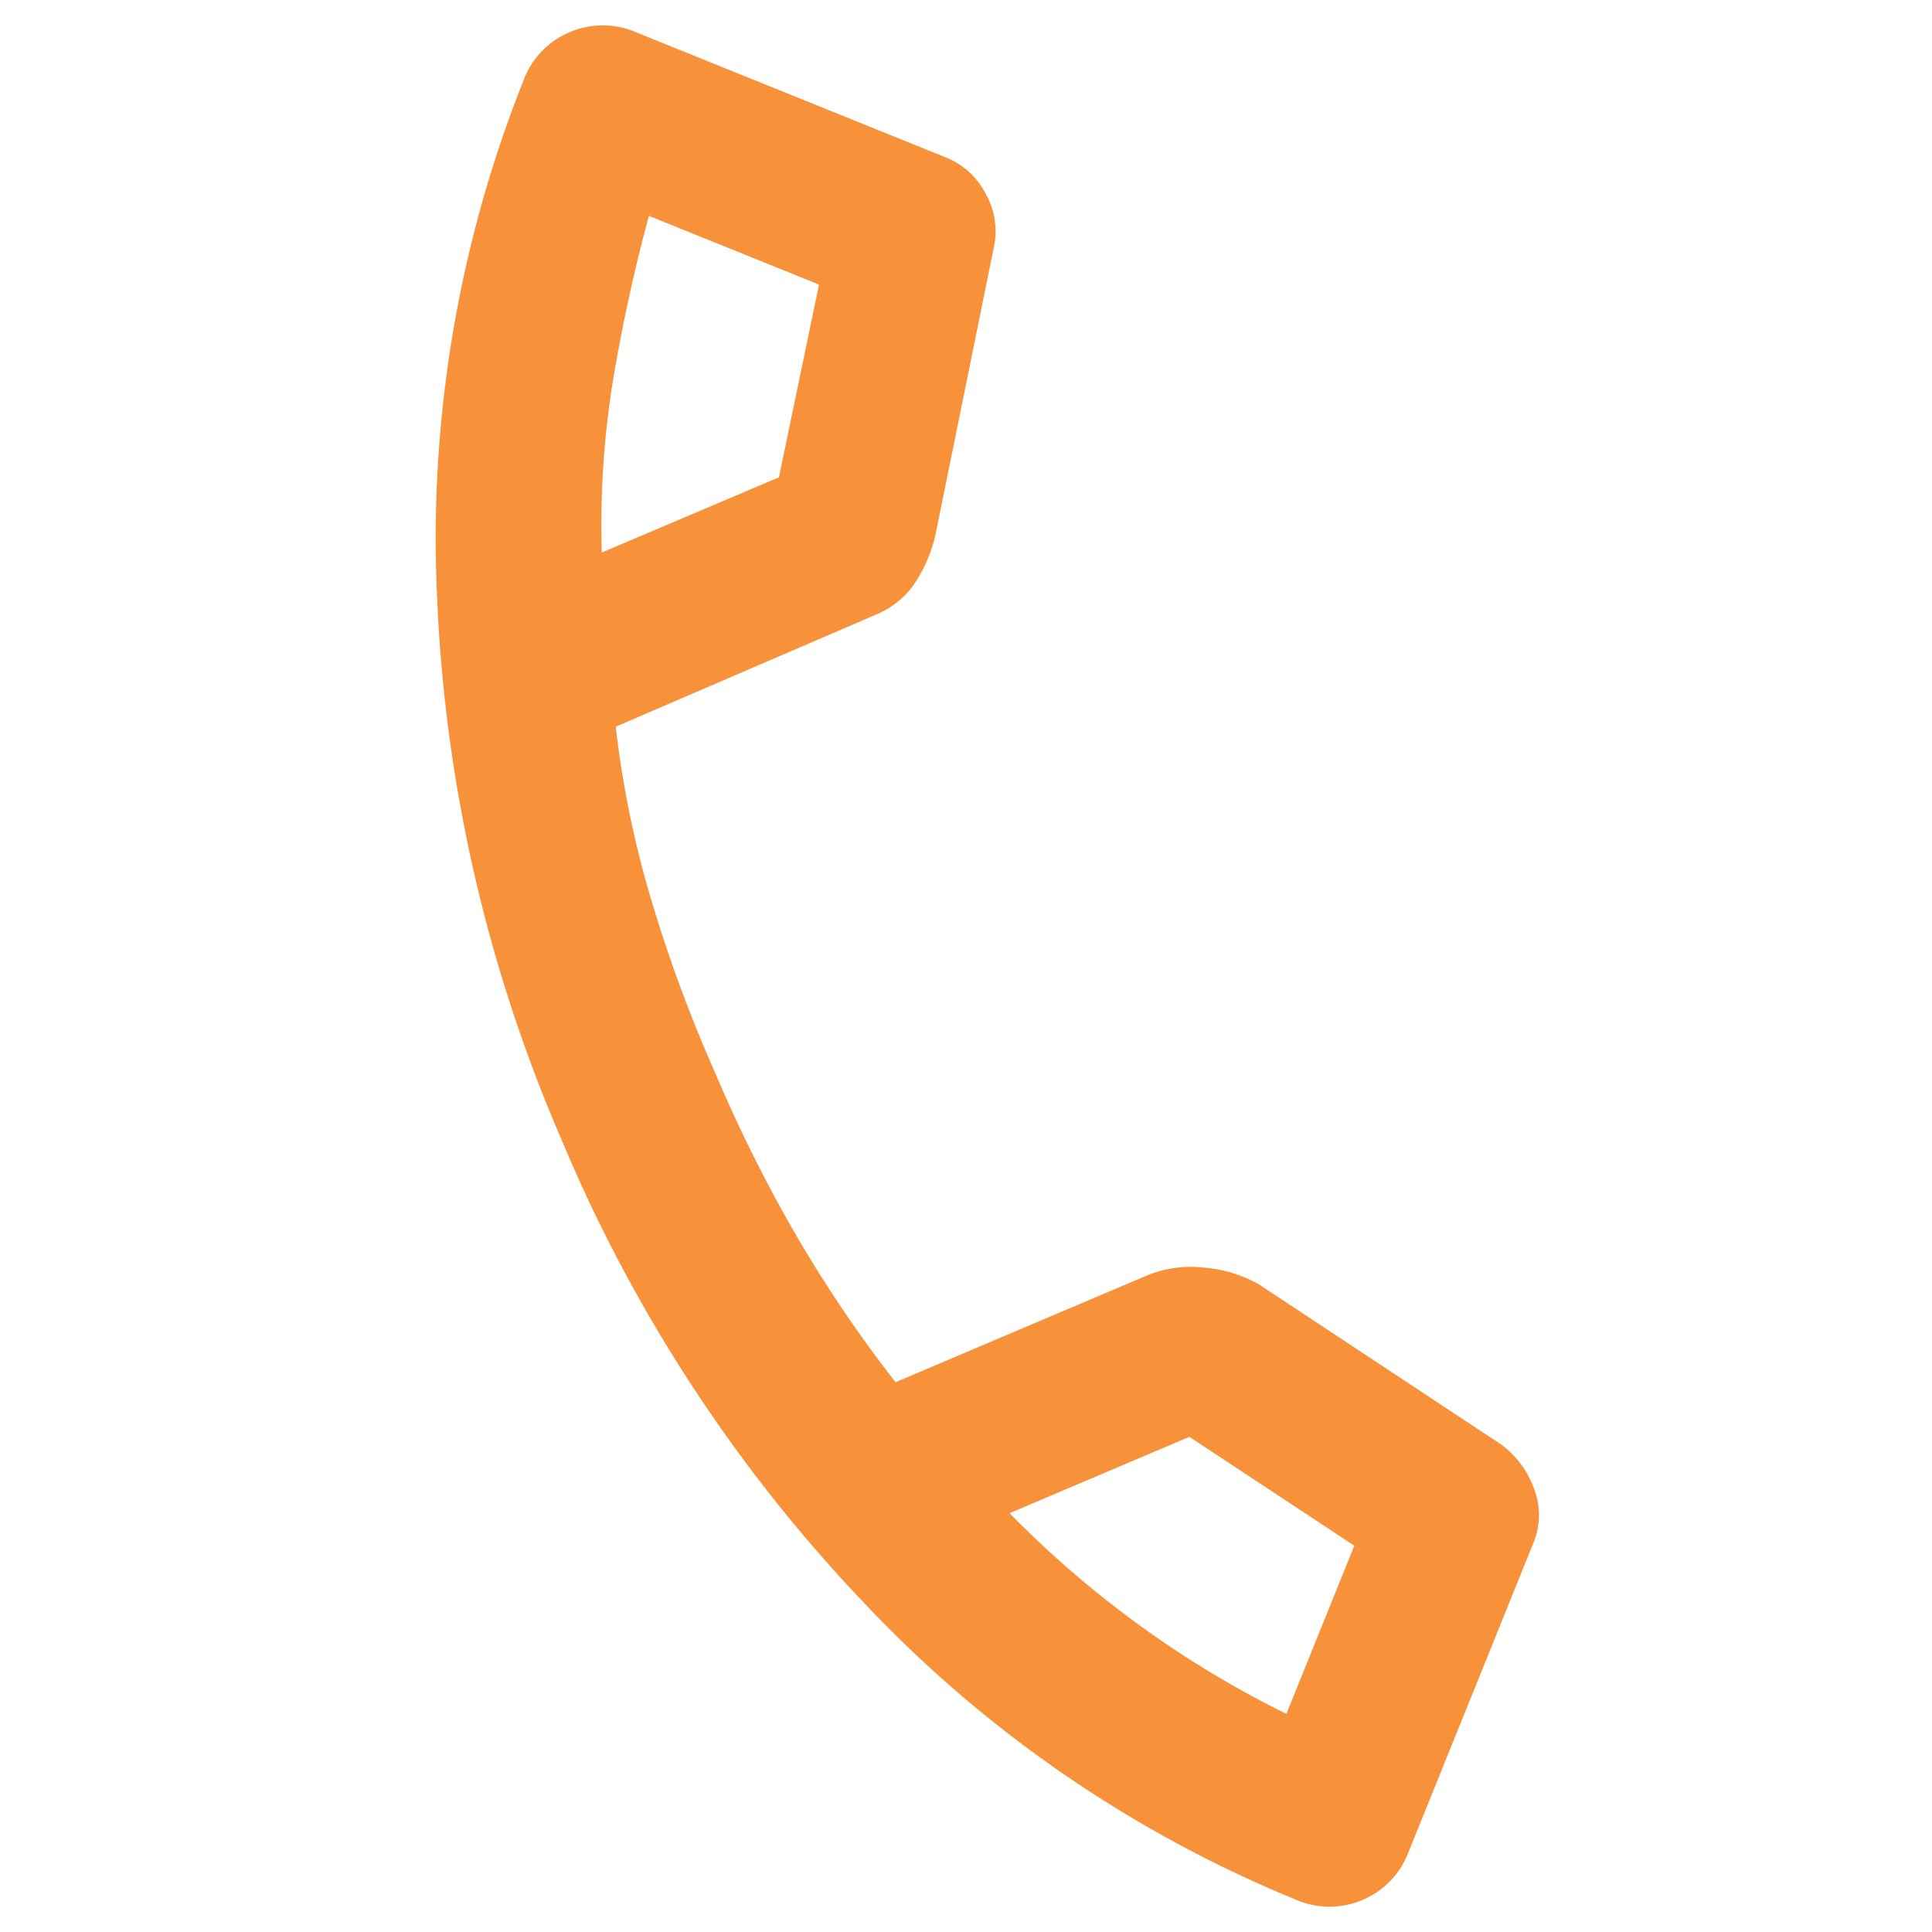 <svg xmlns="http://www.w3.org/2000/svg" width="20.292" height="20.292" viewBox="0 0 20.292 20.292">
  <path id="call_FILL0_wght400_GRAD0_opsz24" d="M134.679-824.412a13,13,0,0,1-5.348-1.18,16,16,0,0,1-4.806-3.345,16,16,0,0,1-3.345-4.806,13,13,0,0,1-1.18-5.348.881.881,0,0,1,.26-.65.881.881,0,0,1,.649-.26h3.507a.805.805,0,0,1,.541.206.791.791,0,0,1,.281.487l.563,3.031a1.528,1.528,0,0,1-.022.585.91.91,0,0,1-.238.411l-2.1,2.122a10.47,10.47,0,0,0,1.028,1.548,15.222,15.222,0,0,0,1.31,1.44,15.232,15.232,0,0,0,1.407,1.245,13.691,13.691,0,0,0,1.559,1.05l2.035-2.035a1.213,1.213,0,0,1,.509-.292,1.394,1.394,0,0,1,.617-.054l2.988.606a1,1,0,0,1,.5.314.762.762,0,0,1,.195.509v3.507a.881.881,0,0,1-.26.65A.882.882,0,0,1,134.679-824.412ZM122.62-834.8l1.429-1.429-.368-2.035h-1.927a17.8,17.8,0,0,0,.3,1.754A9.482,9.482,0,0,0,122.62-834.8Zm7.751,7.751a10.759,10.759,0,0,0,1.721.584,10.574,10.574,0,0,0,1.764.281v-1.905l-2.035-.411ZM122.62-834.8ZM130.37-827.053Z" transform="translate(-420.092 733.882) rotate(22)" fill="#f7913a"/>
</svg>
